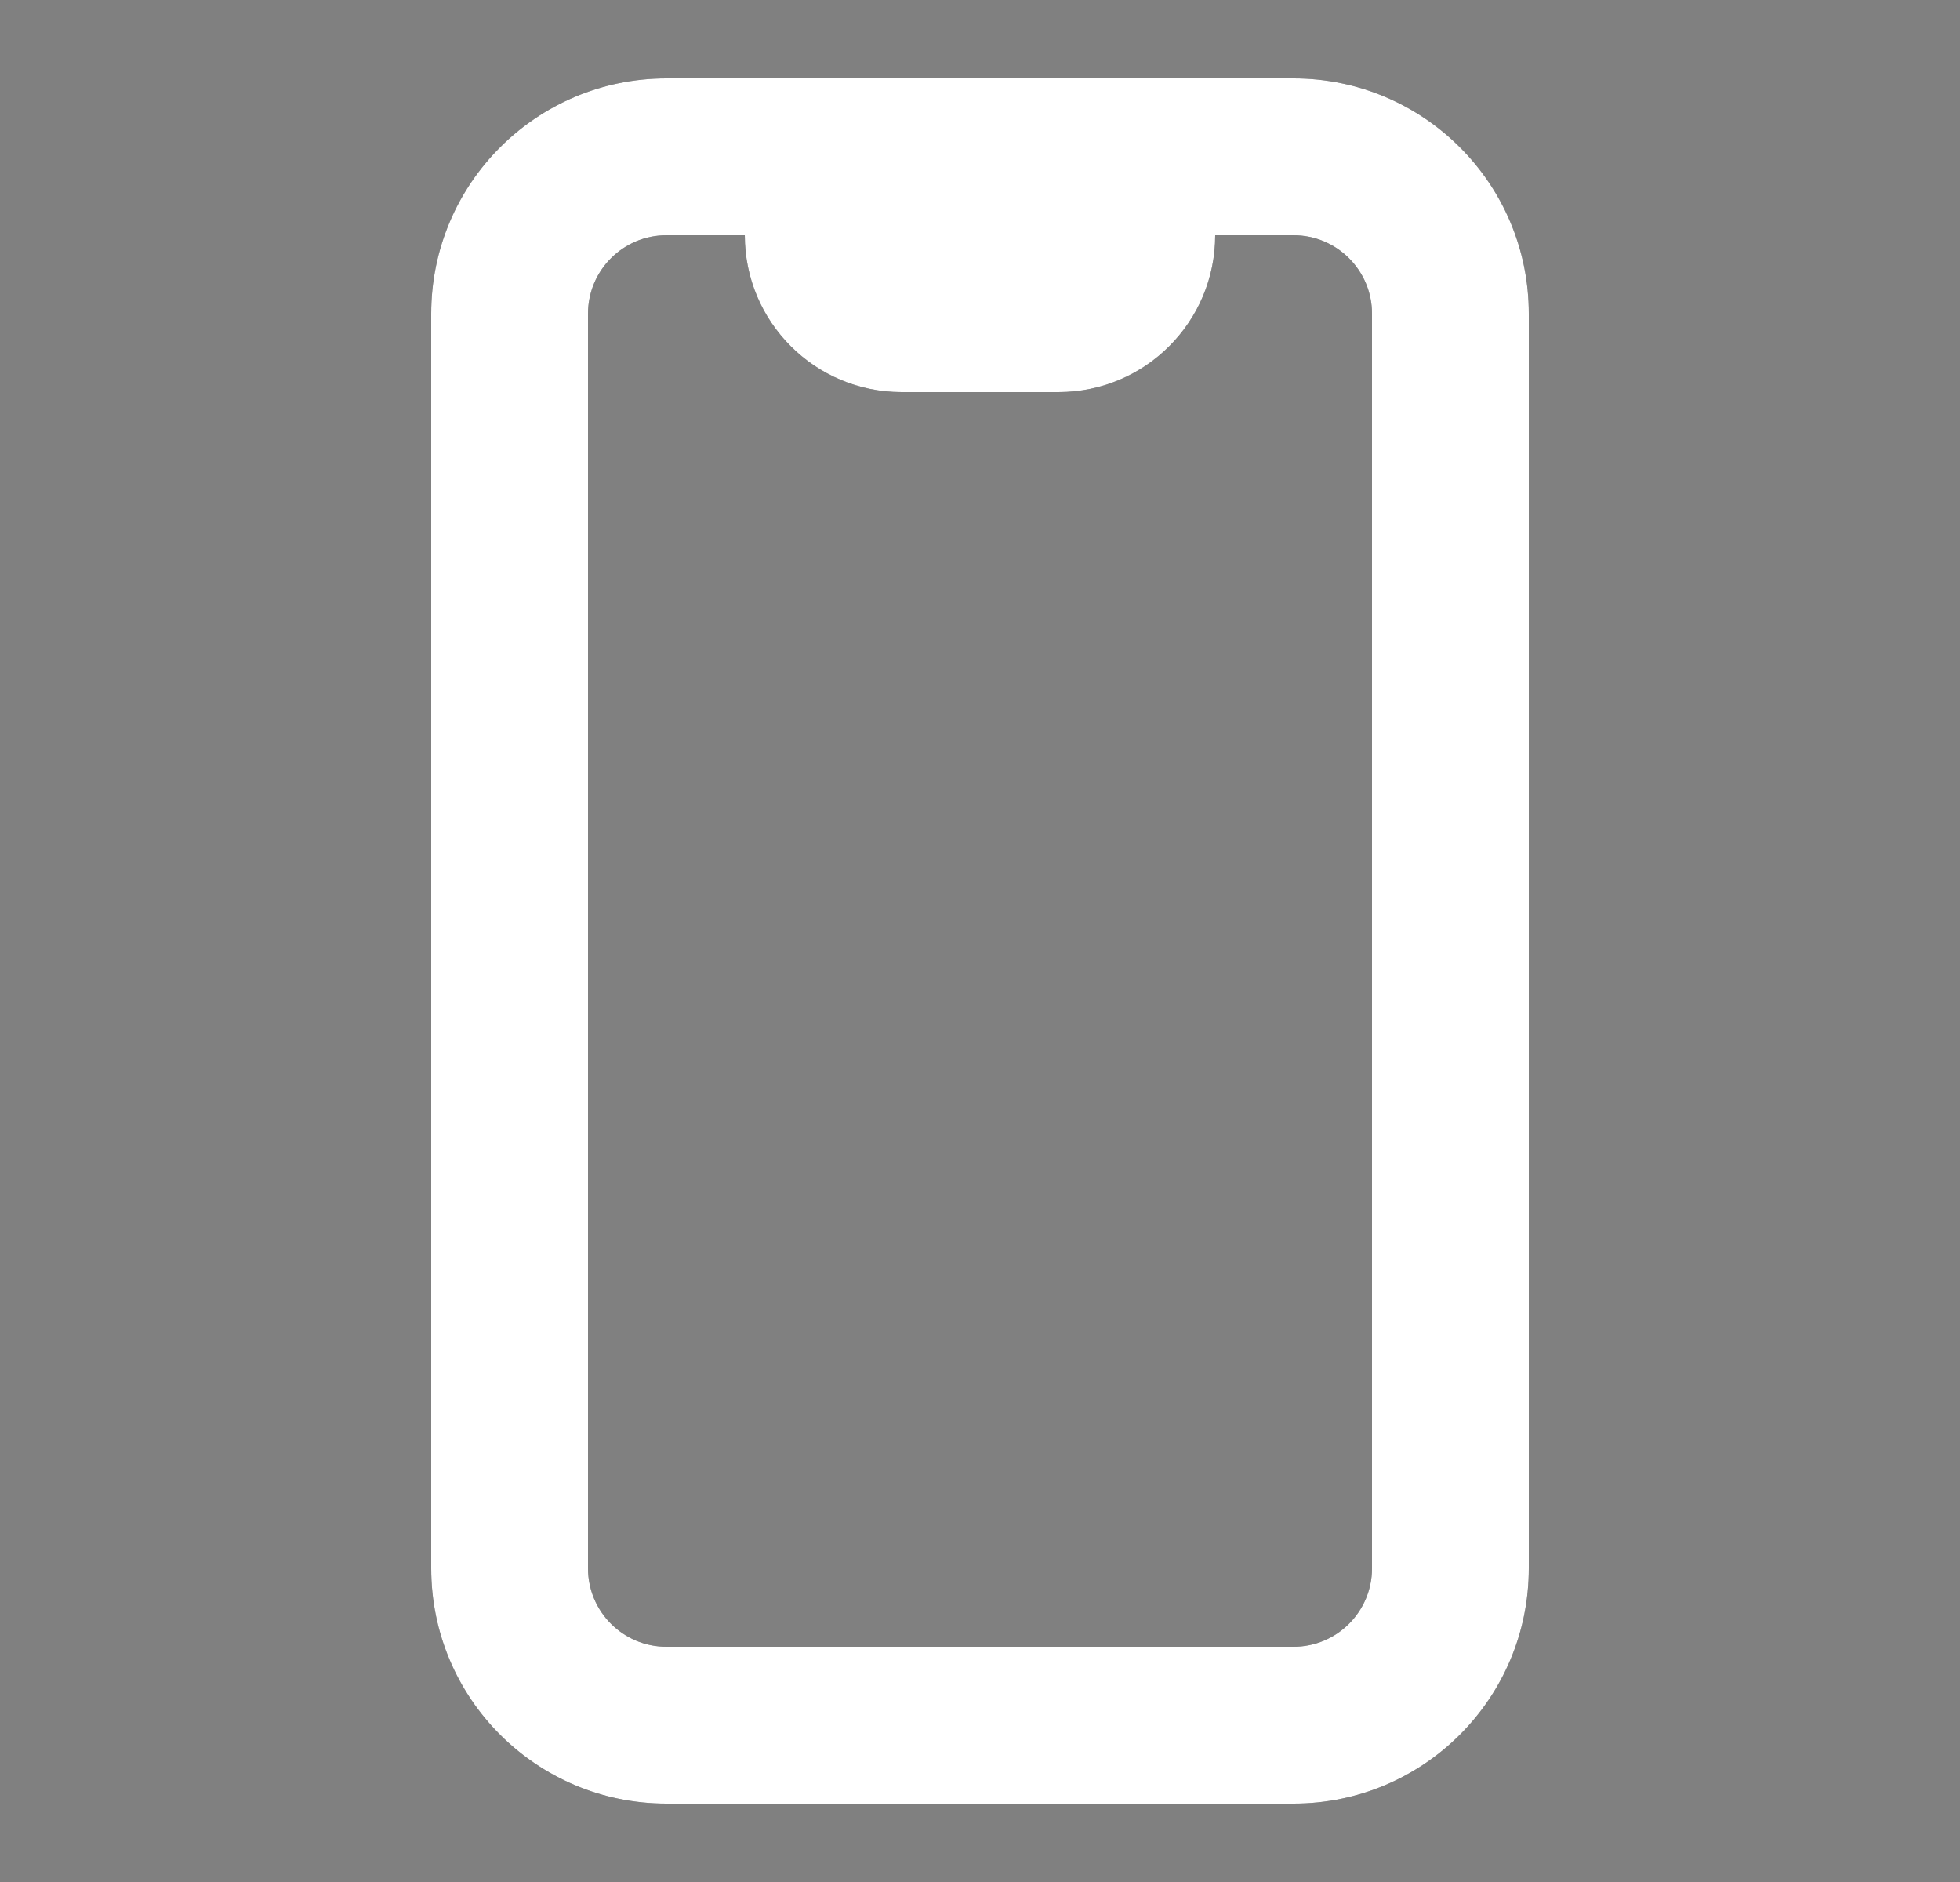 <svg width="25" height="24" viewBox="0 0 25 24" fill="none" xmlns="http://www.w3.org/2000/svg">
<rect x="0" y="0" width="25" height="24" fill="#808080" stroke="none"/>
<path fill-rule="evenodd" clip-rule="evenodd" d="M8.5 1C6.843 1 5.5 2.343 5.5 4V20C5.5 21.657 6.843 23 8.5 23H16.5C18.157 23 19.5 21.657 19.5 20V4C19.5 2.343 18.157 1 16.5 1H13.5H11.5H8.5ZM9.5 3H8.5C7.948 3 7.5 3.448 7.5 4V20C7.5 20.552 7.948 21 8.5 21H16.5C17.052 21 17.5 20.552 17.5 20V4C17.5 3.448 17.052 3 16.5 3H15.5C15.5 4.105 14.605 5 13.5 5H11.5C10.395 5 9.5 4.105 9.5 3Z" fill="#2C2D2E"/>
<path fill-rule="evenodd" clip-rule="evenodd" d="M8.5 1C6.843 1 5.5 2.343 5.5 4V20C5.5 21.657 6.843 23 8.5 23H16.5C18.157 23 19.5 21.657 19.5 20V4C19.5 2.343 18.157 1 16.5 1H13.5H11.5H8.5ZM9.5 3H8.5C7.948 3 7.5 3.448 7.5 4V20C7.5 20.552 7.948 21 8.5 21H16.5C17.052 21 17.5 20.552 17.5 20V4C17.5 3.448 17.052 3 16.5 3H15.5C15.5 4.105 14.605 5 13.5 5H11.5C10.395 5 9.5 4.105 9.5 3Z" fill="white"/>
</svg>
